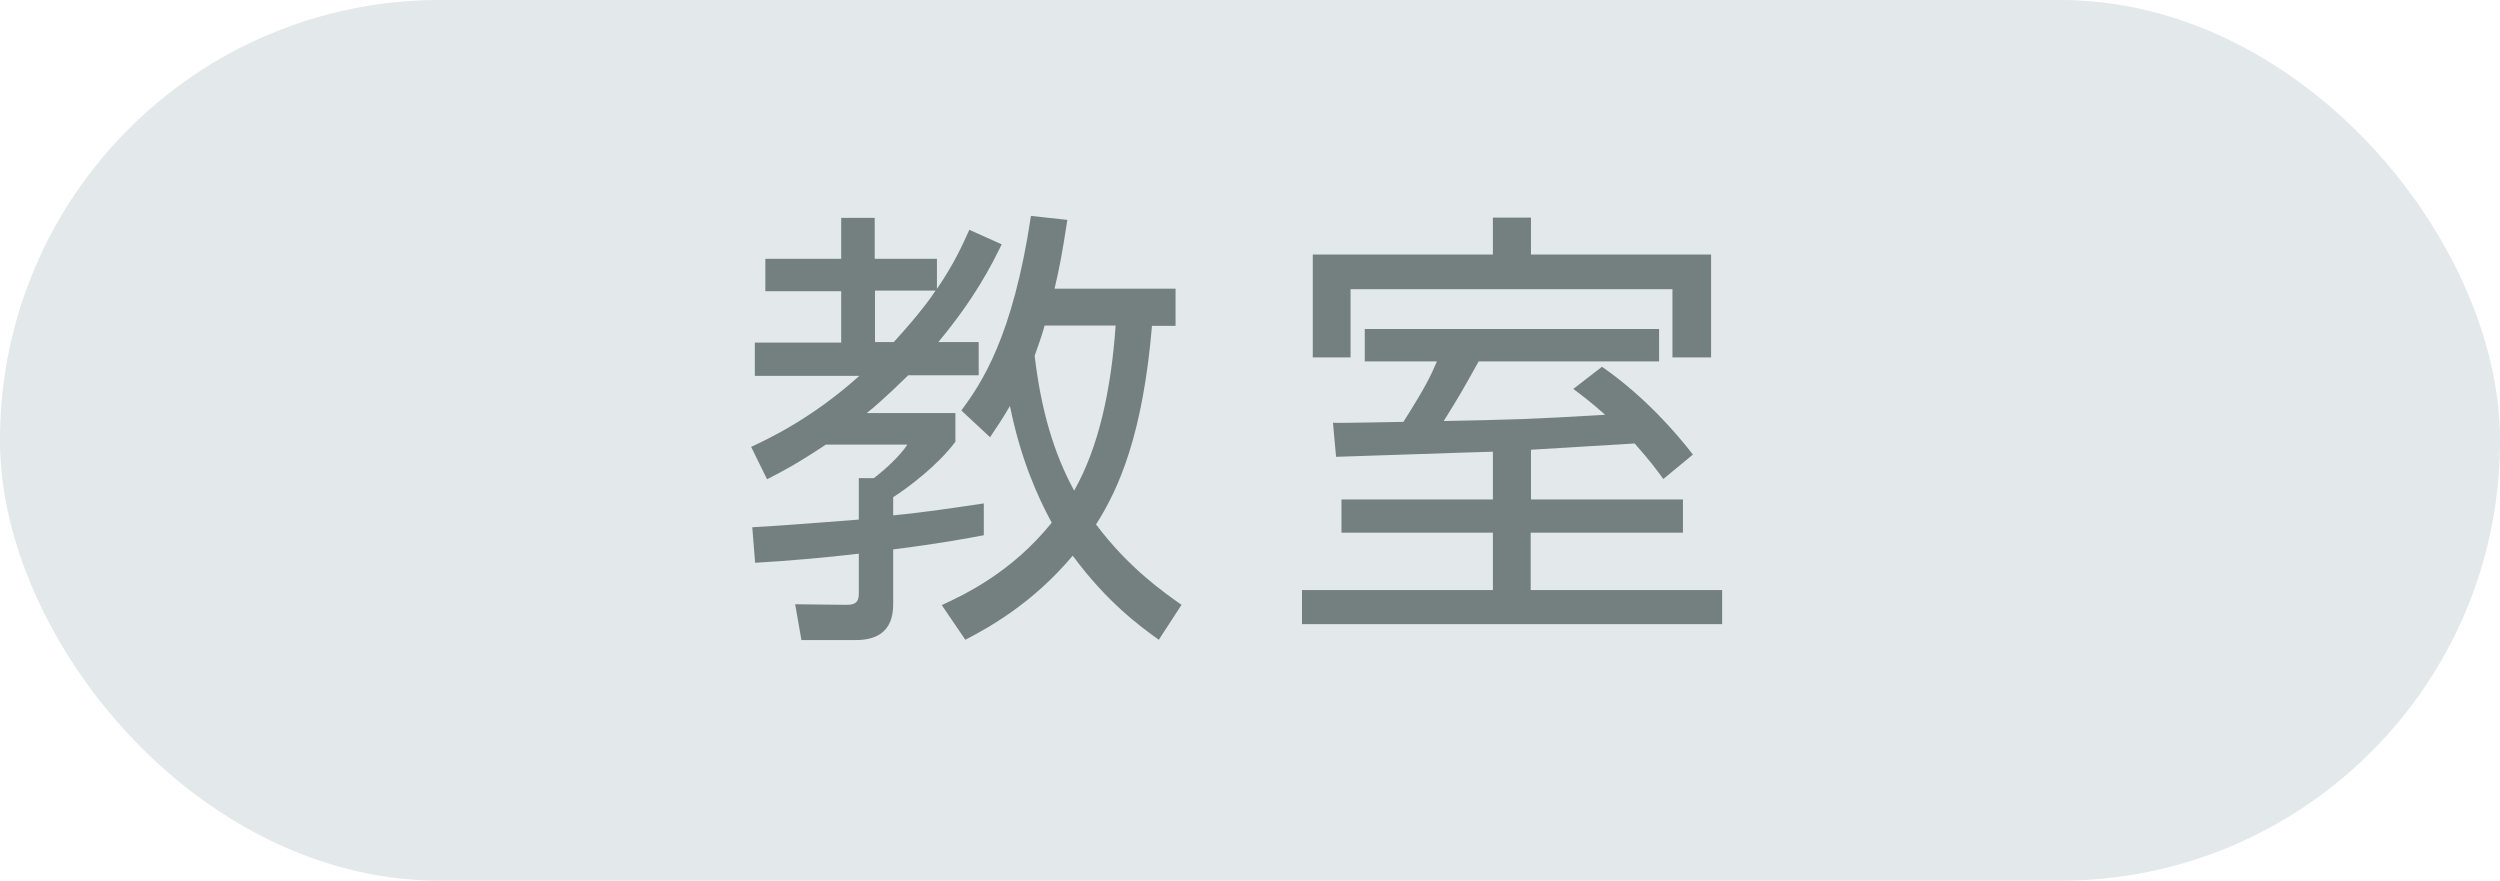 <?xml version="1.0" encoding="UTF-8"?><svg id="b" xmlns="http://www.w3.org/2000/svg" width="88" height="31" viewBox="0 0 88 31"><defs><style>.d{fill:#e3e8ea;}.e{fill:#748080;}</style></defs><g id="c"><rect class="d" y="0" width="88" height="31" rx="15.48" ry="15.48"/><path class="e" d="M35.27,8.58c-.38.78-.96,1.92-2.24,3.46h1.42v1.17h-2.48c-.8.78-1.23,1.15-1.46,1.33h3.12v1.01c-.61.82-1.68,1.63-2.19,1.95v.64c1.06-.1,2.18-.27,3.19-.42v1.12c-.58.11-1.54.29-3.19.5v1.86c0,.37,0,1.33-1.31,1.33h-1.92l-.22-1.26,1.81.02c.26,0,.43-.06.43-.38v-1.42c-1.18.14-2.59.26-3.65.32l-.1-1.25c.93-.05,2.74-.19,3.75-.27v-1.46h.53c.32-.24.9-.75,1.18-1.18h-2.87c-1.01.67-1.5.93-2.07,1.22l-.56-1.14c.58-.27,2.13-.99,3.81-2.5h-3.68v-1.17h3.04v-1.81h-2.67v-1.14h2.67v-1.44h1.18v1.44h2.19v1.06c.62-.91.91-1.57,1.14-2.08l1.14.51ZM31.46,12.04c.91-.99,1.36-1.63,1.47-1.81h-2.13v1.81h.66ZM41.38,10.17v1.3h-.83c-.32,3.79-1.15,5.71-1.97,6.99,1.14,1.52,2.37,2.38,3.01,2.83l-.8,1.23c-.67-.48-1.83-1.33-3.03-2.96-1.44,1.71-2.98,2.54-3.78,2.96l-.83-1.22c.8-.37,2.46-1.15,3.87-2.9-.5-.93-1.09-2.23-1.47-4.11-.26.45-.46.74-.7,1.1l-1.01-.94c.72-.98,1.81-2.59,2.45-6.85l1.28.14c-.18,1.2-.3,1.79-.45,2.42h4.26ZM36.77,11.46c-.05.19-.13.45-.35,1.06.22,1.89.67,3.43,1.39,4.75.86-1.52,1.3-3.52,1.46-5.81h-2.5Z"/><path class="e" d="M53.88,17.58h5.36v1.17h-5.36v2.02h6.74v1.2h-14.79v-1.2h6.72v-2.02h-5.33v-1.17h5.33v-1.68c-.88.02-4.74.16-5.52.18l-.11-1.2c.18.02,2.16-.03,2.48-.03.8-1.26.98-1.66,1.18-2.13h-2.54v-1.14h10.36v1.14h-6.35c-.58,1.04-.64,1.15-1.23,2.1,2.45-.05,2.99-.06,5.68-.22-.48-.43-.8-.67-1.12-.91l1.01-.78c1.54,1.07,2.66,2.39,3.2,3.09l-1.04.86c-.26-.35-.42-.58-1.01-1.25-.48.03-3.51.21-3.65.22v1.76ZM53.89,7.66v1.3h6.34v3.62h-1.36v-2.4h-11.33v2.4h-1.33v-3.62h6.34v-1.3h1.34Z"/></g></svg>
